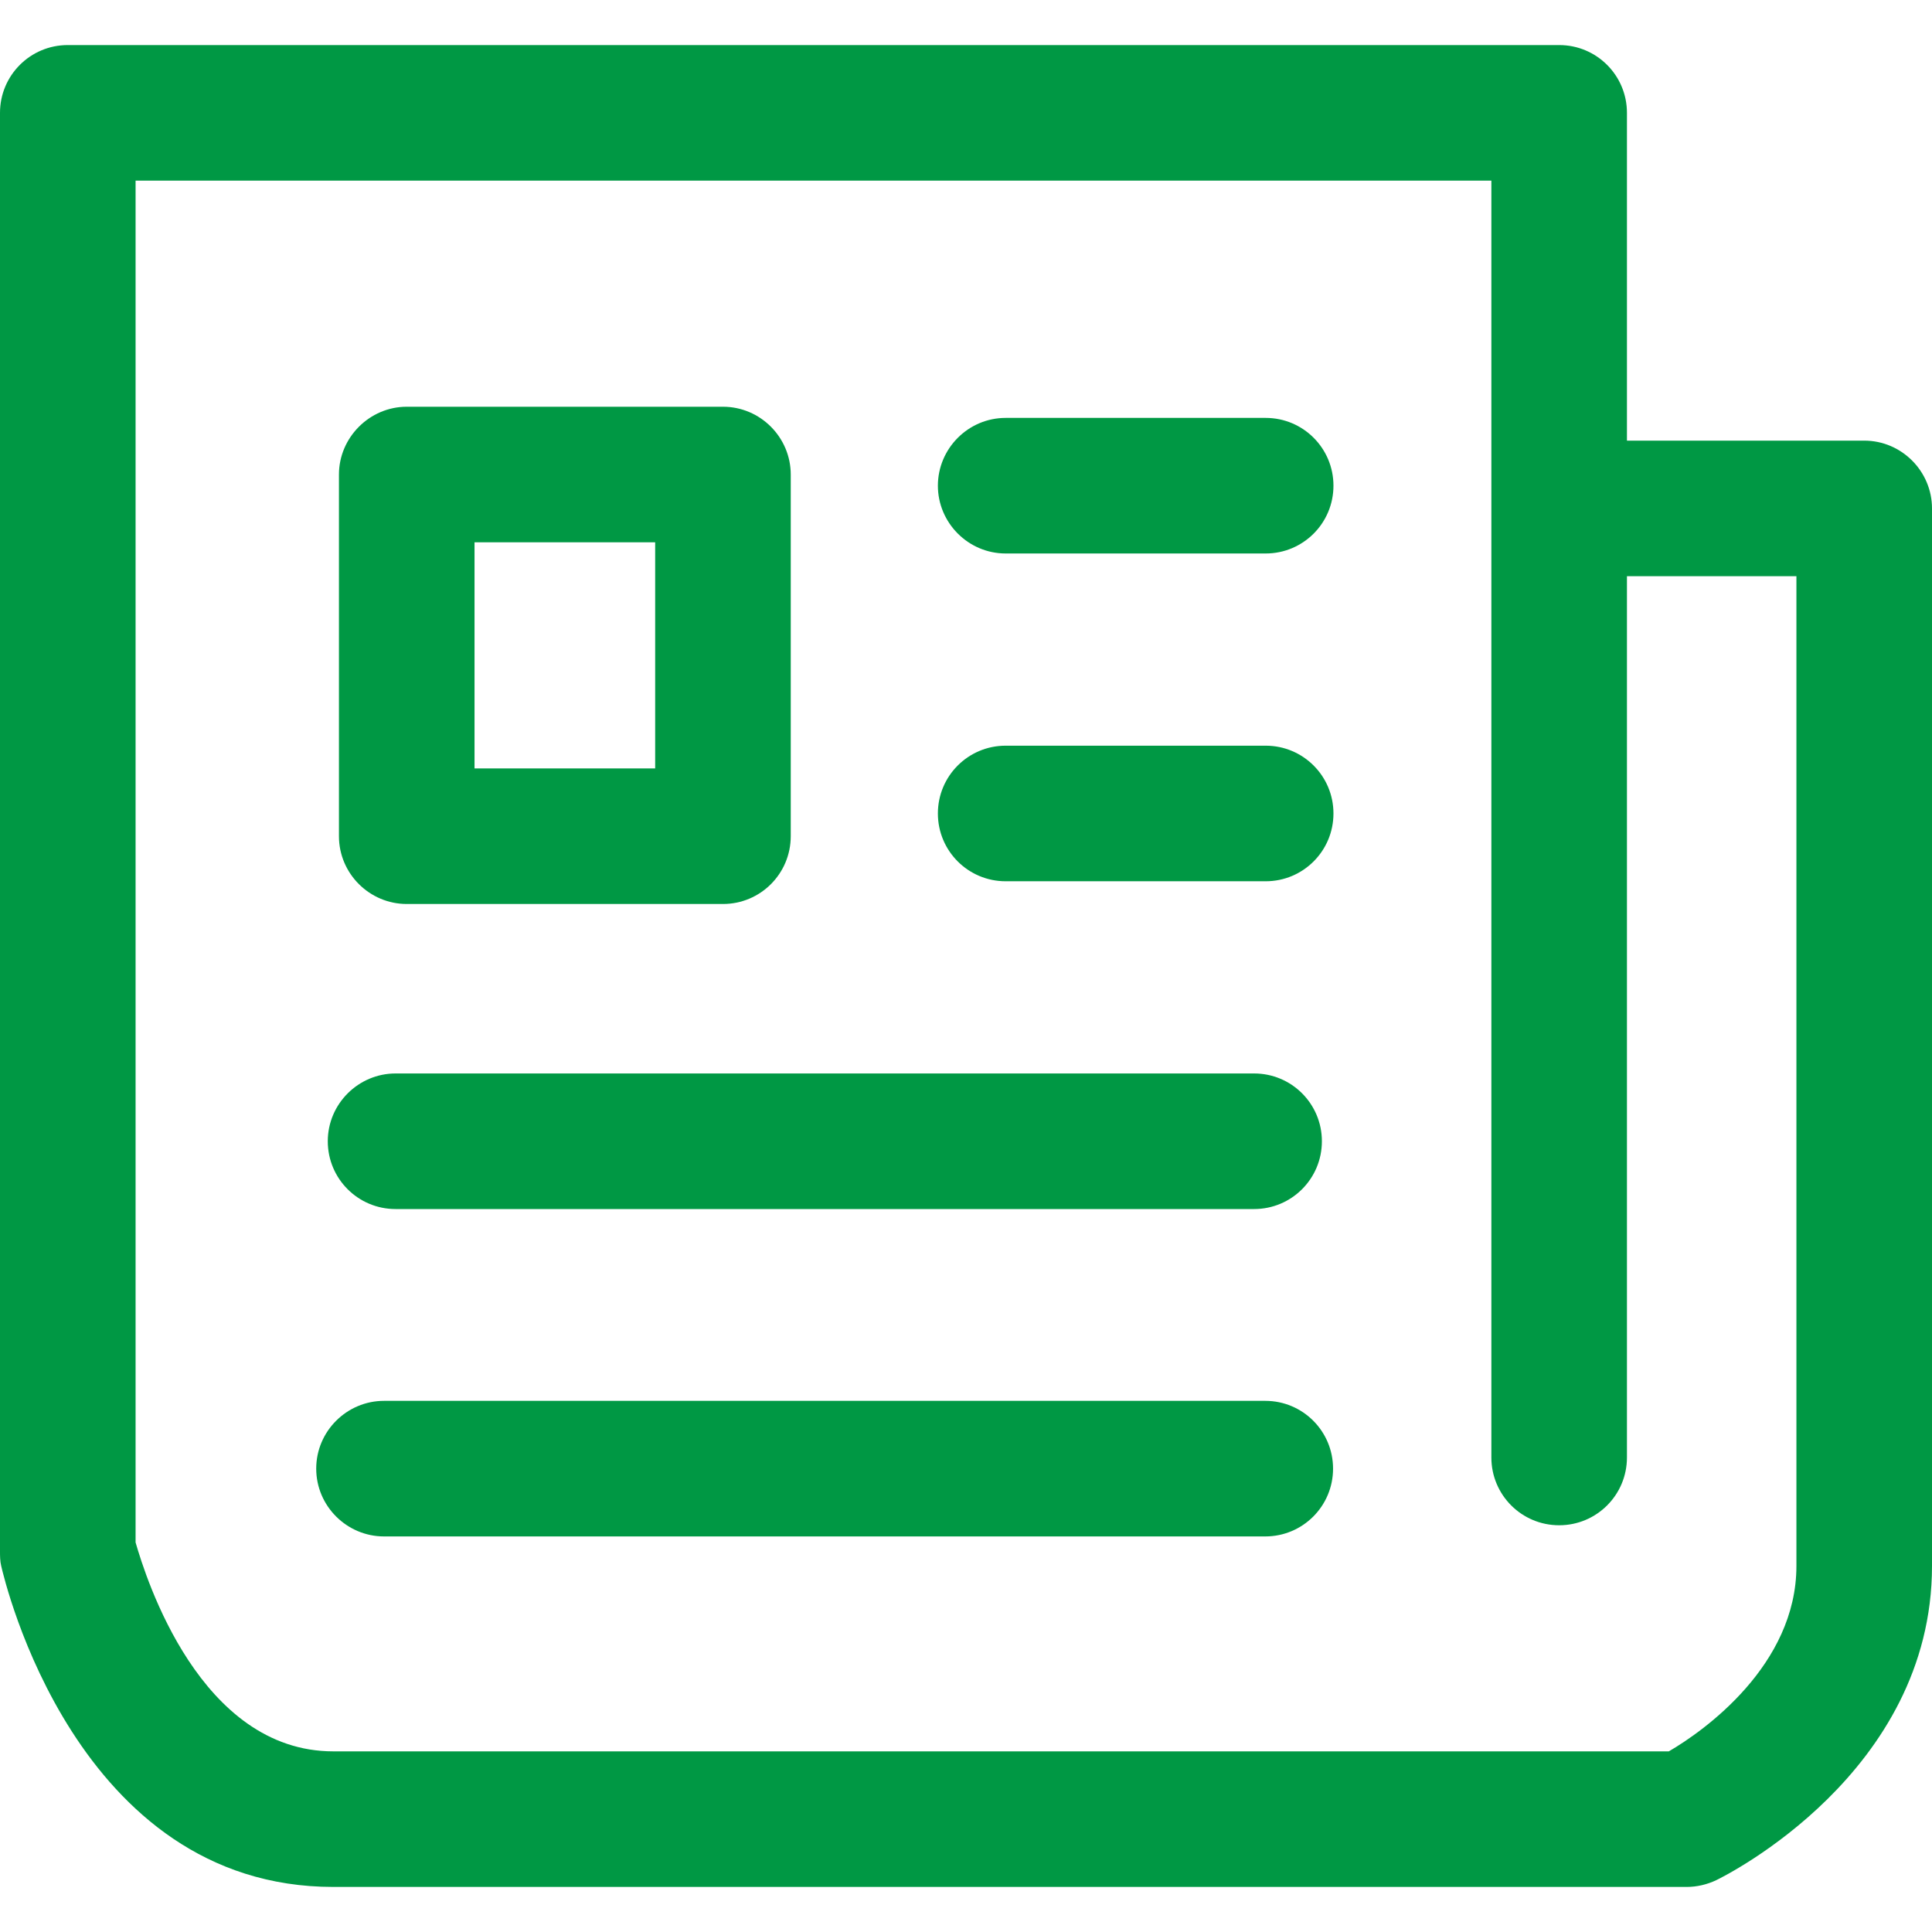 <?xml version="1.0" encoding="utf-8"?>
<!-- Generator: Adobe Illustrator 24.0.3, SVG Export Plug-In . SVG Version: 6.00 Build 0)  -->
<svg version="1.1" id="Capa_1" xmlns="http://www.w3.org/2000/svg" xmlns:xlink="http://www.w3.org/1999/xlink" x="0px" y="0px"
	 viewBox="0 0 484.5 484.5" style="enable-background:new 0 0 484.5 484.5;" xml:space="preserve">
<style type="text/css">
	.st0{fill:#009844;}
</style>
<path class="st0" d="M83.6,473.2H423c2.5,0,5.1-0.6,7.4-1.7c2.3-1.1,54.1-26.9,54.1-78.8V127.5c0-9.3-7.6-17-17-17H408v-34V28.3
	c0-9.4-7.6-17-17-17H17c-9.4,0-17,7.6-17,17V389c0,1.1,0,2.5,0.3,3.7C1.1,396.1,19,473.2,83.6,473.2z M34,45.3h340v31.2v51v238
	c0,9.4,7.6,17,17,17s17-7.6,17-17v-221h42.5v248.2c0,24.9-23.2,41.4-32,46.5H83.6c-33.4,0-47-43.4-49.6-52.4
	C34,386.8,34,45.3,34,45.3z M198.3,119c0-9.3-7.6-17-17-17H102c-9.3,0-17,7.7-17,17v90.7c0,9.4,7.7,17,17,17h79.3
	c9.4,0,17-7.6,17-17L198.3,119L198.3,119z M119,136h45.3v56.7H119V136z M96.3,385.3h221c9.4,0,17-7.6,17-17s-7.6-17-17-17h-221
	c-9.3,0-17,7.6-17,17S87,385.3,96.3,385.3z M99.2,303.2h215.3c9.4,0,17-7.6,17-17s-7.6-17-17-17H99.2c-9.3,0-17,7.6-17,17
	S89.8,303.2,99.2,303.2z M252.2,138.8h65.2c9.4,0,17-7.6,17-17s-7.6-17-17-17h-65.2c-9.4,0-17,7.7-17,17S242.8,138.8,252.2,138.8z
	 M252.2,221h65.2c9.4,0,17-7.6,17-17s-7.6-17-17-17h-65.2c-9.4,0-17,7.6-17,17S242.8,221,252.2,221z"/>
</svg>
